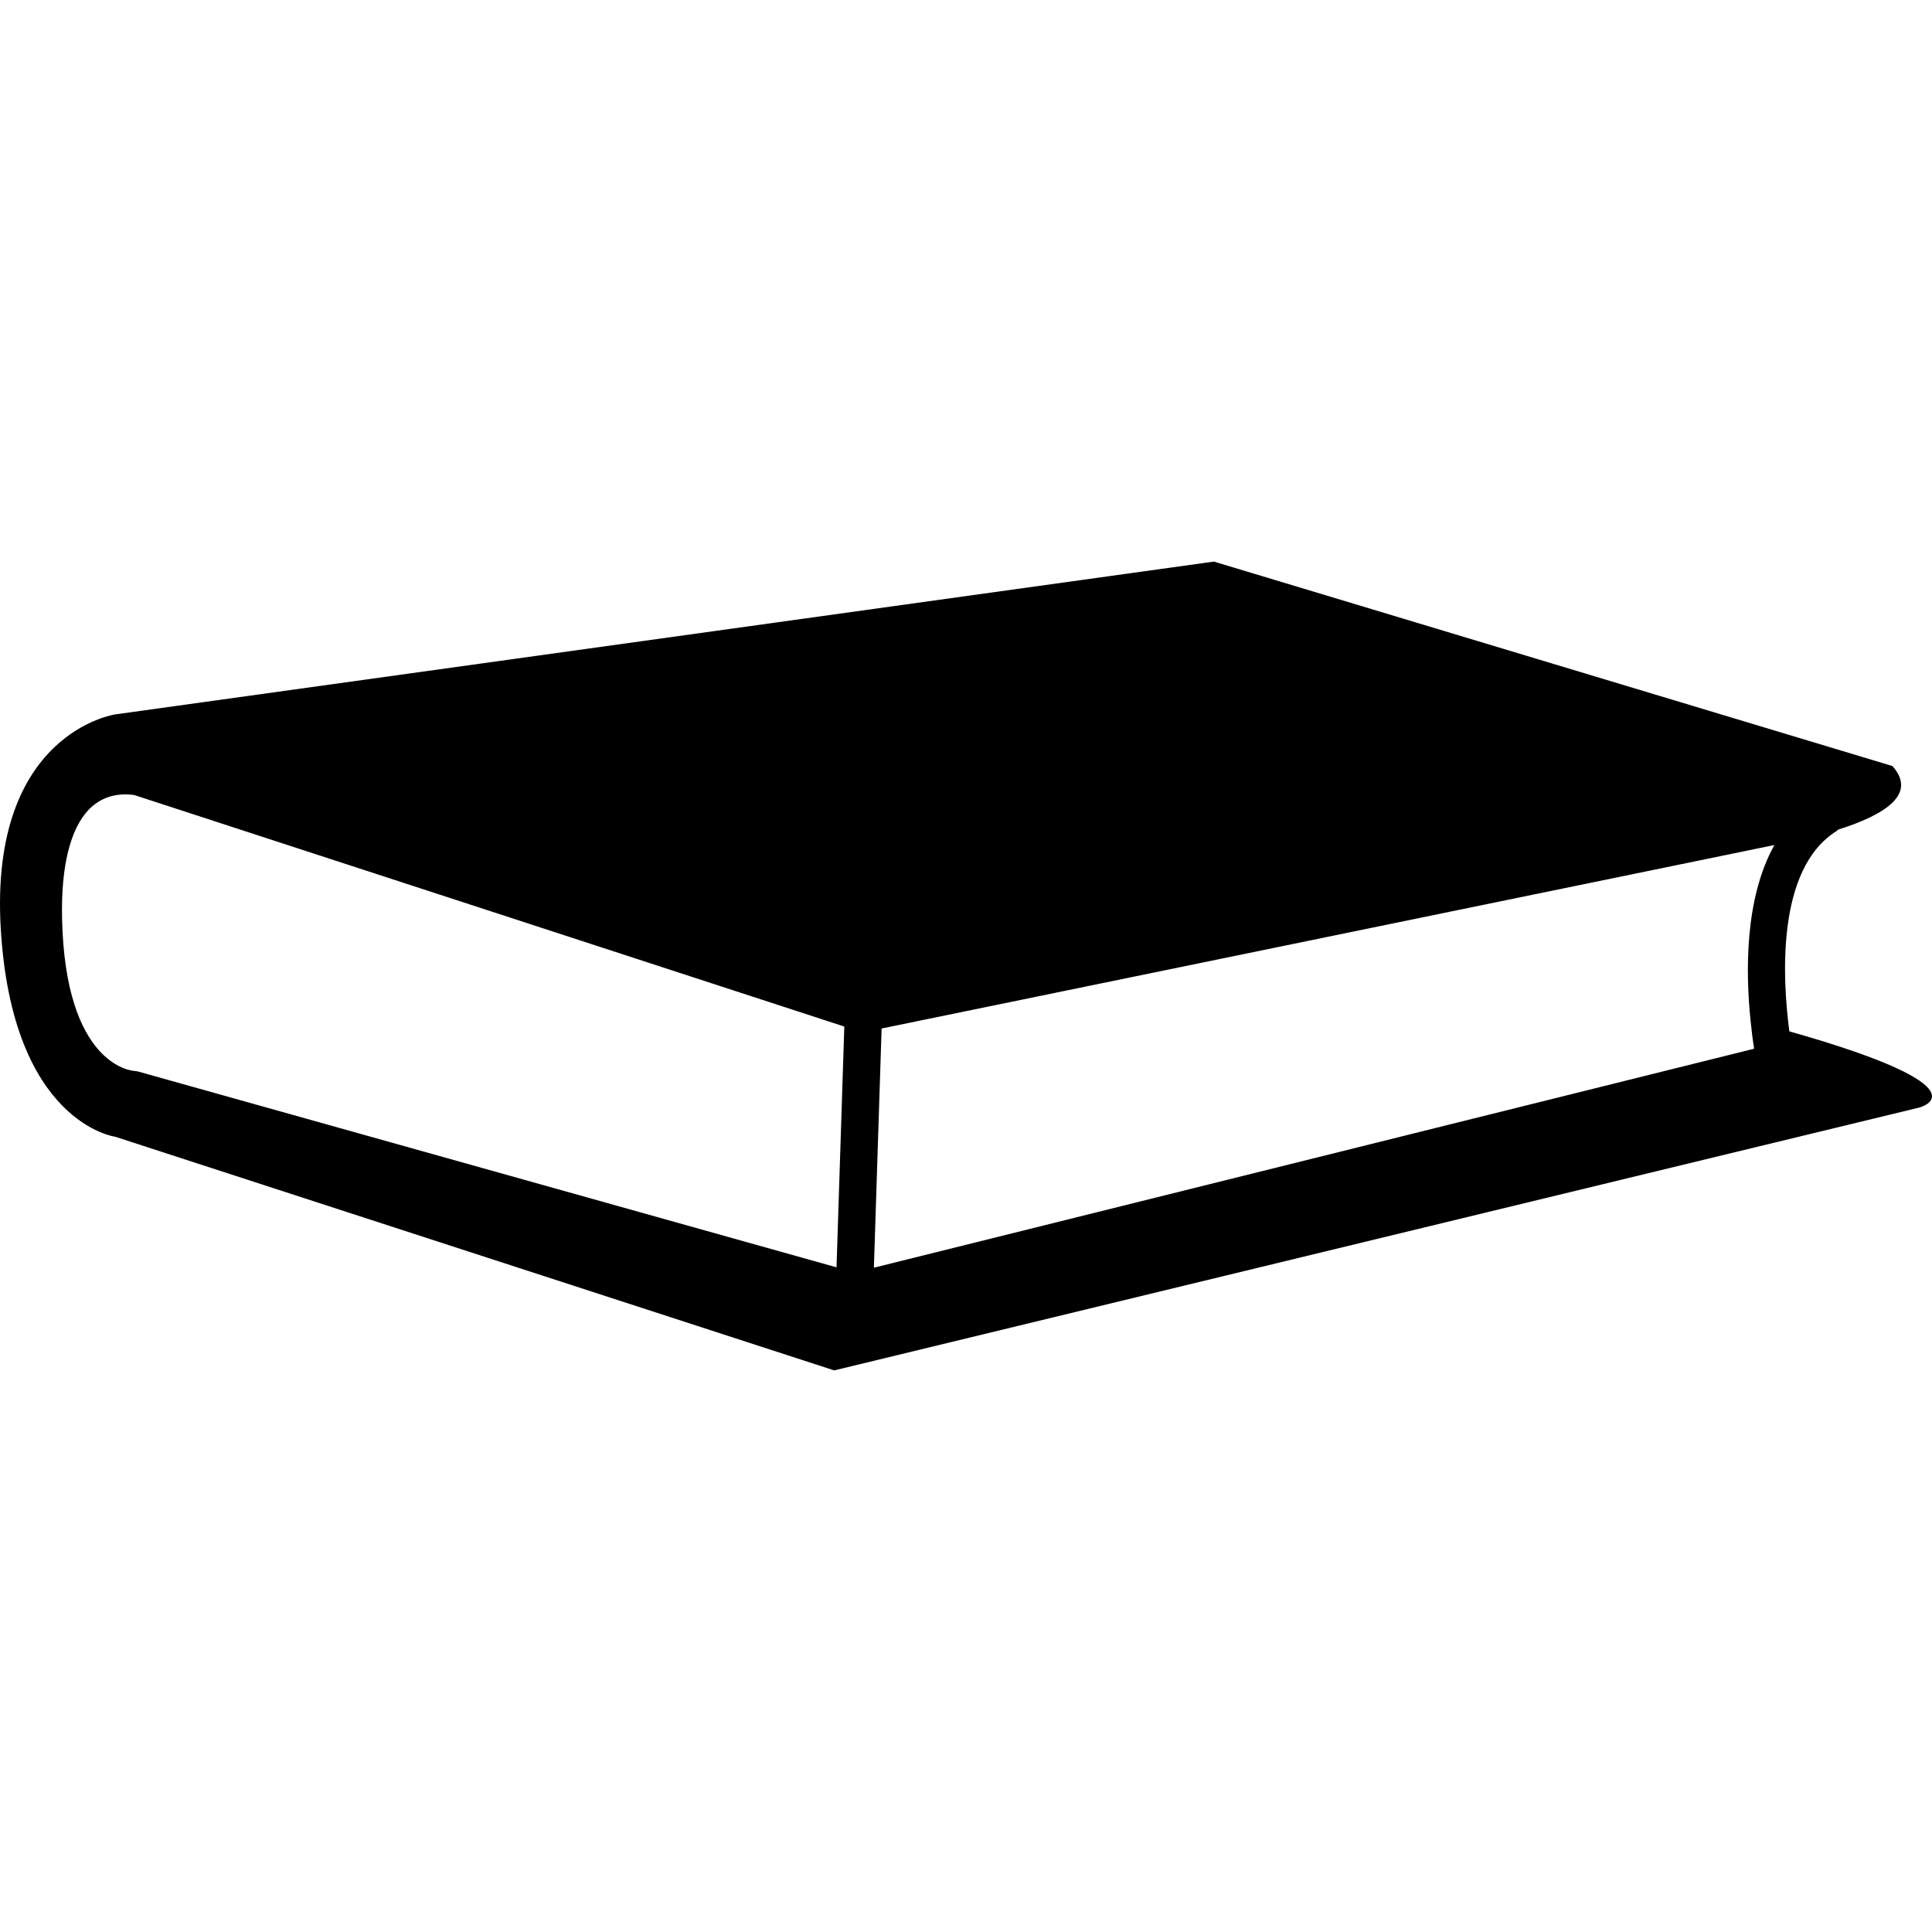 <?xml version="1.0" encoding="iso-8859-1"?>
<!-- Uploaded to: SVG Repo, www.svgrepo.com, Generator: SVG Repo Mixer Tools -->
<!DOCTYPE svg PUBLIC "-//W3C//DTD SVG 1.1//EN" "http://www.w3.org/Graphics/SVG/1.1/DTD/svg11.dtd">
<svg fill="#000000" version="1.1" id="Capa_1" xmlns="http://www.w3.org/2000/svg" xmlns:xlink="http://www.w3.org/1999/xlink" 
	 width="800px" height="800px" viewBox="0 0 387.261 387.262"
	 xml:space="preserve">
<g>
	<g>
		<path d="M358.668,206.731c-1.37-10.376-2.704-32.564,9.469-40.151c0.128-0.083,0.213-0.201,0.322-0.292
			c9.365-2.95,15.911-7.115,10.857-12.742l-136.001-40.977L23.107,143.197c0,0-25.215,3.605-22.965,42.779
			c2.253,39.181,22.965,41.885,22.965,41.885l144.106,46.831l217.505-52.689C384.724,222.003,399.283,218.246,358.668,206.731z
			 M167.679,254.032l-139.95-39.238c-0.25-0.067-0.588-0.116-0.85-0.135c-0.566-0.036-13.81-1.235-14.44-30.564
			c-0.225-10.458,1.653-18.021,5.419-21.875c2.426-2.475,5.273-2.993,7.234-2.993c1.047,0,1.793,0.143,1.845,0.143l142.3,46.399
			L167.679,254.032z M355.648,169.423c-5.991,10.775-5.736,25.629-4.756,35.147c0.22,2.174,0.469,4.152,0.707,5.645l-176.431,43.891
			l1.547-47.946l160.264-32.933l16.866-3.468l1.821-0.375C355.654,169.399,355.654,169.411,355.648,169.423z"/>
	</g>
</g>
</svg>